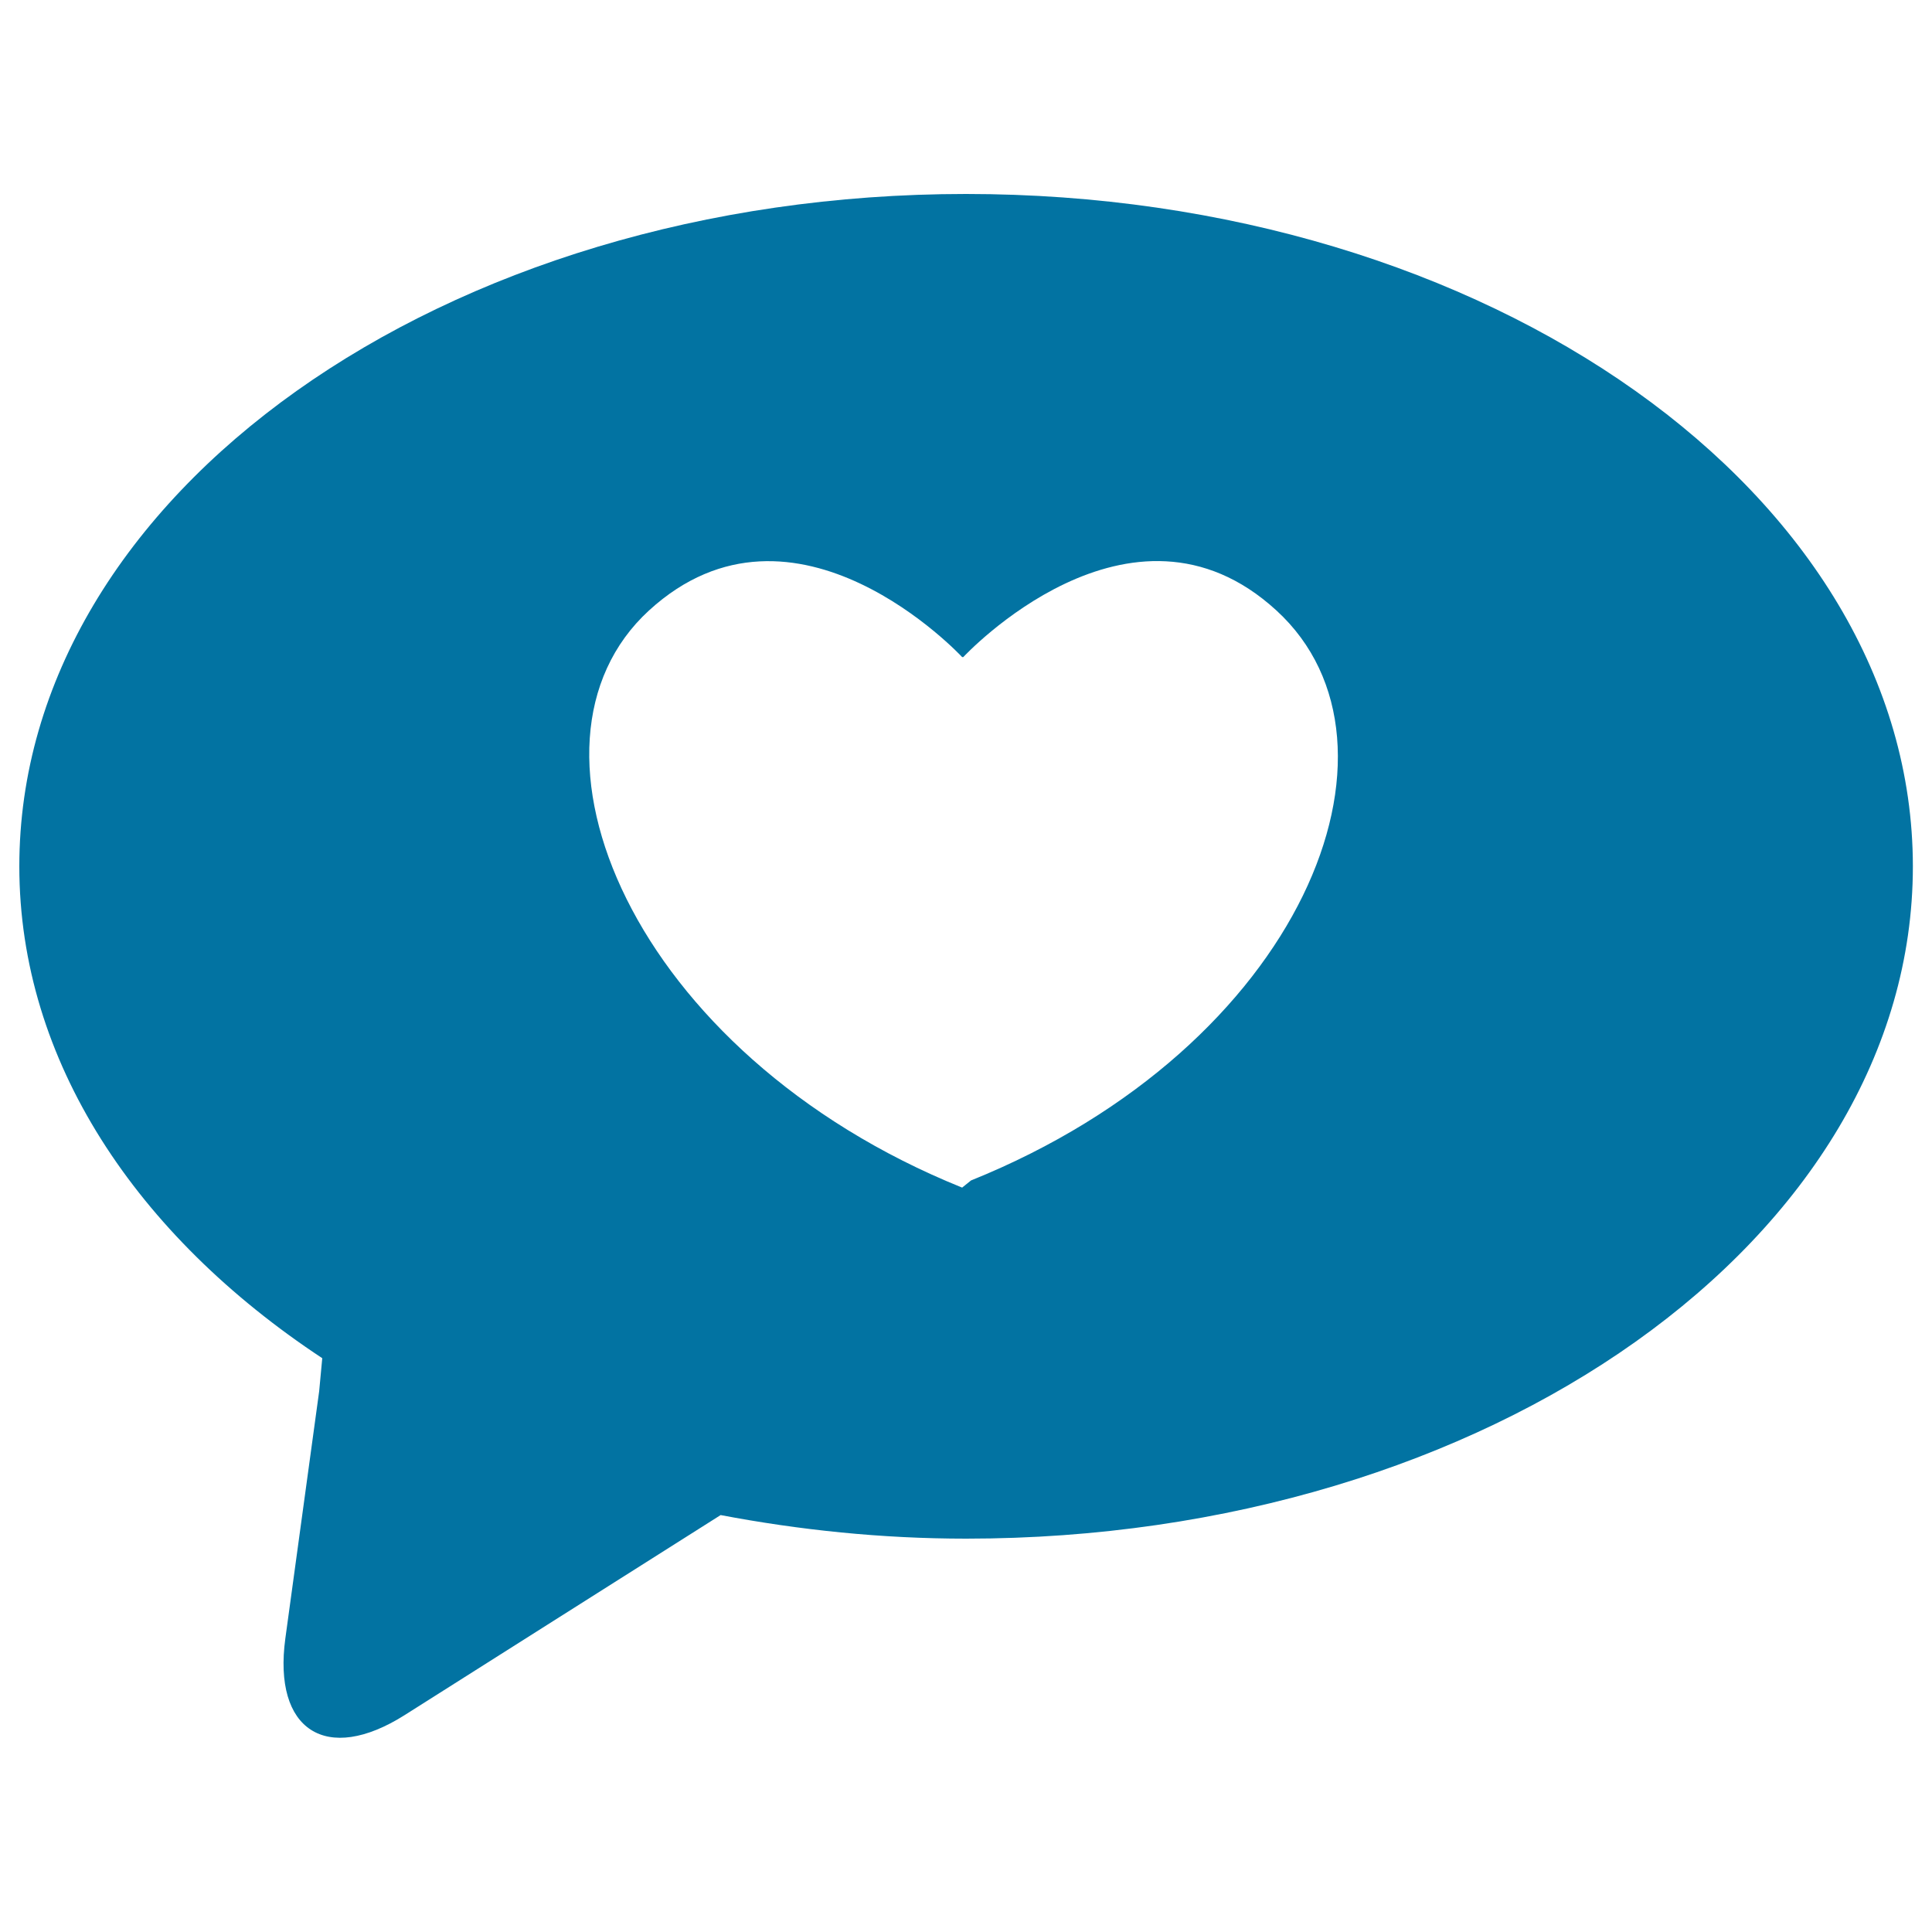 <svg xmlns="http://www.w3.org/2000/svg" viewBox="0 0 1000 1000" style="fill:#0273a2">
<title>Love Chat SVG icon</title>
<g><g><path d="M500,100.4c-270.6,0-490,155.8-490,348c0,100.7,60.6,191.1,156.8,254.6l-1.6,17.1l-17.5,127.9c-6.5,47.6,21.2,65.4,61.8,39.7l73.6-46.6l89.9-56.9c40.6,7.7,83,12.2,127.1,12.2c270.6,0,490-155.8,490-348C990,256.2,770.6,100.4,500,100.4z M502.6,611l-4.6,3.7C326.5,545.5,260.4,385.2,335.9,316c75.6-69.2,162.1,24.1,162.1,24.1h0.6c0,0,86.6-93.4,162.1-24.1C736.4,385.3,674.2,541.8,502.6,611z"/></g></g>
</svg>